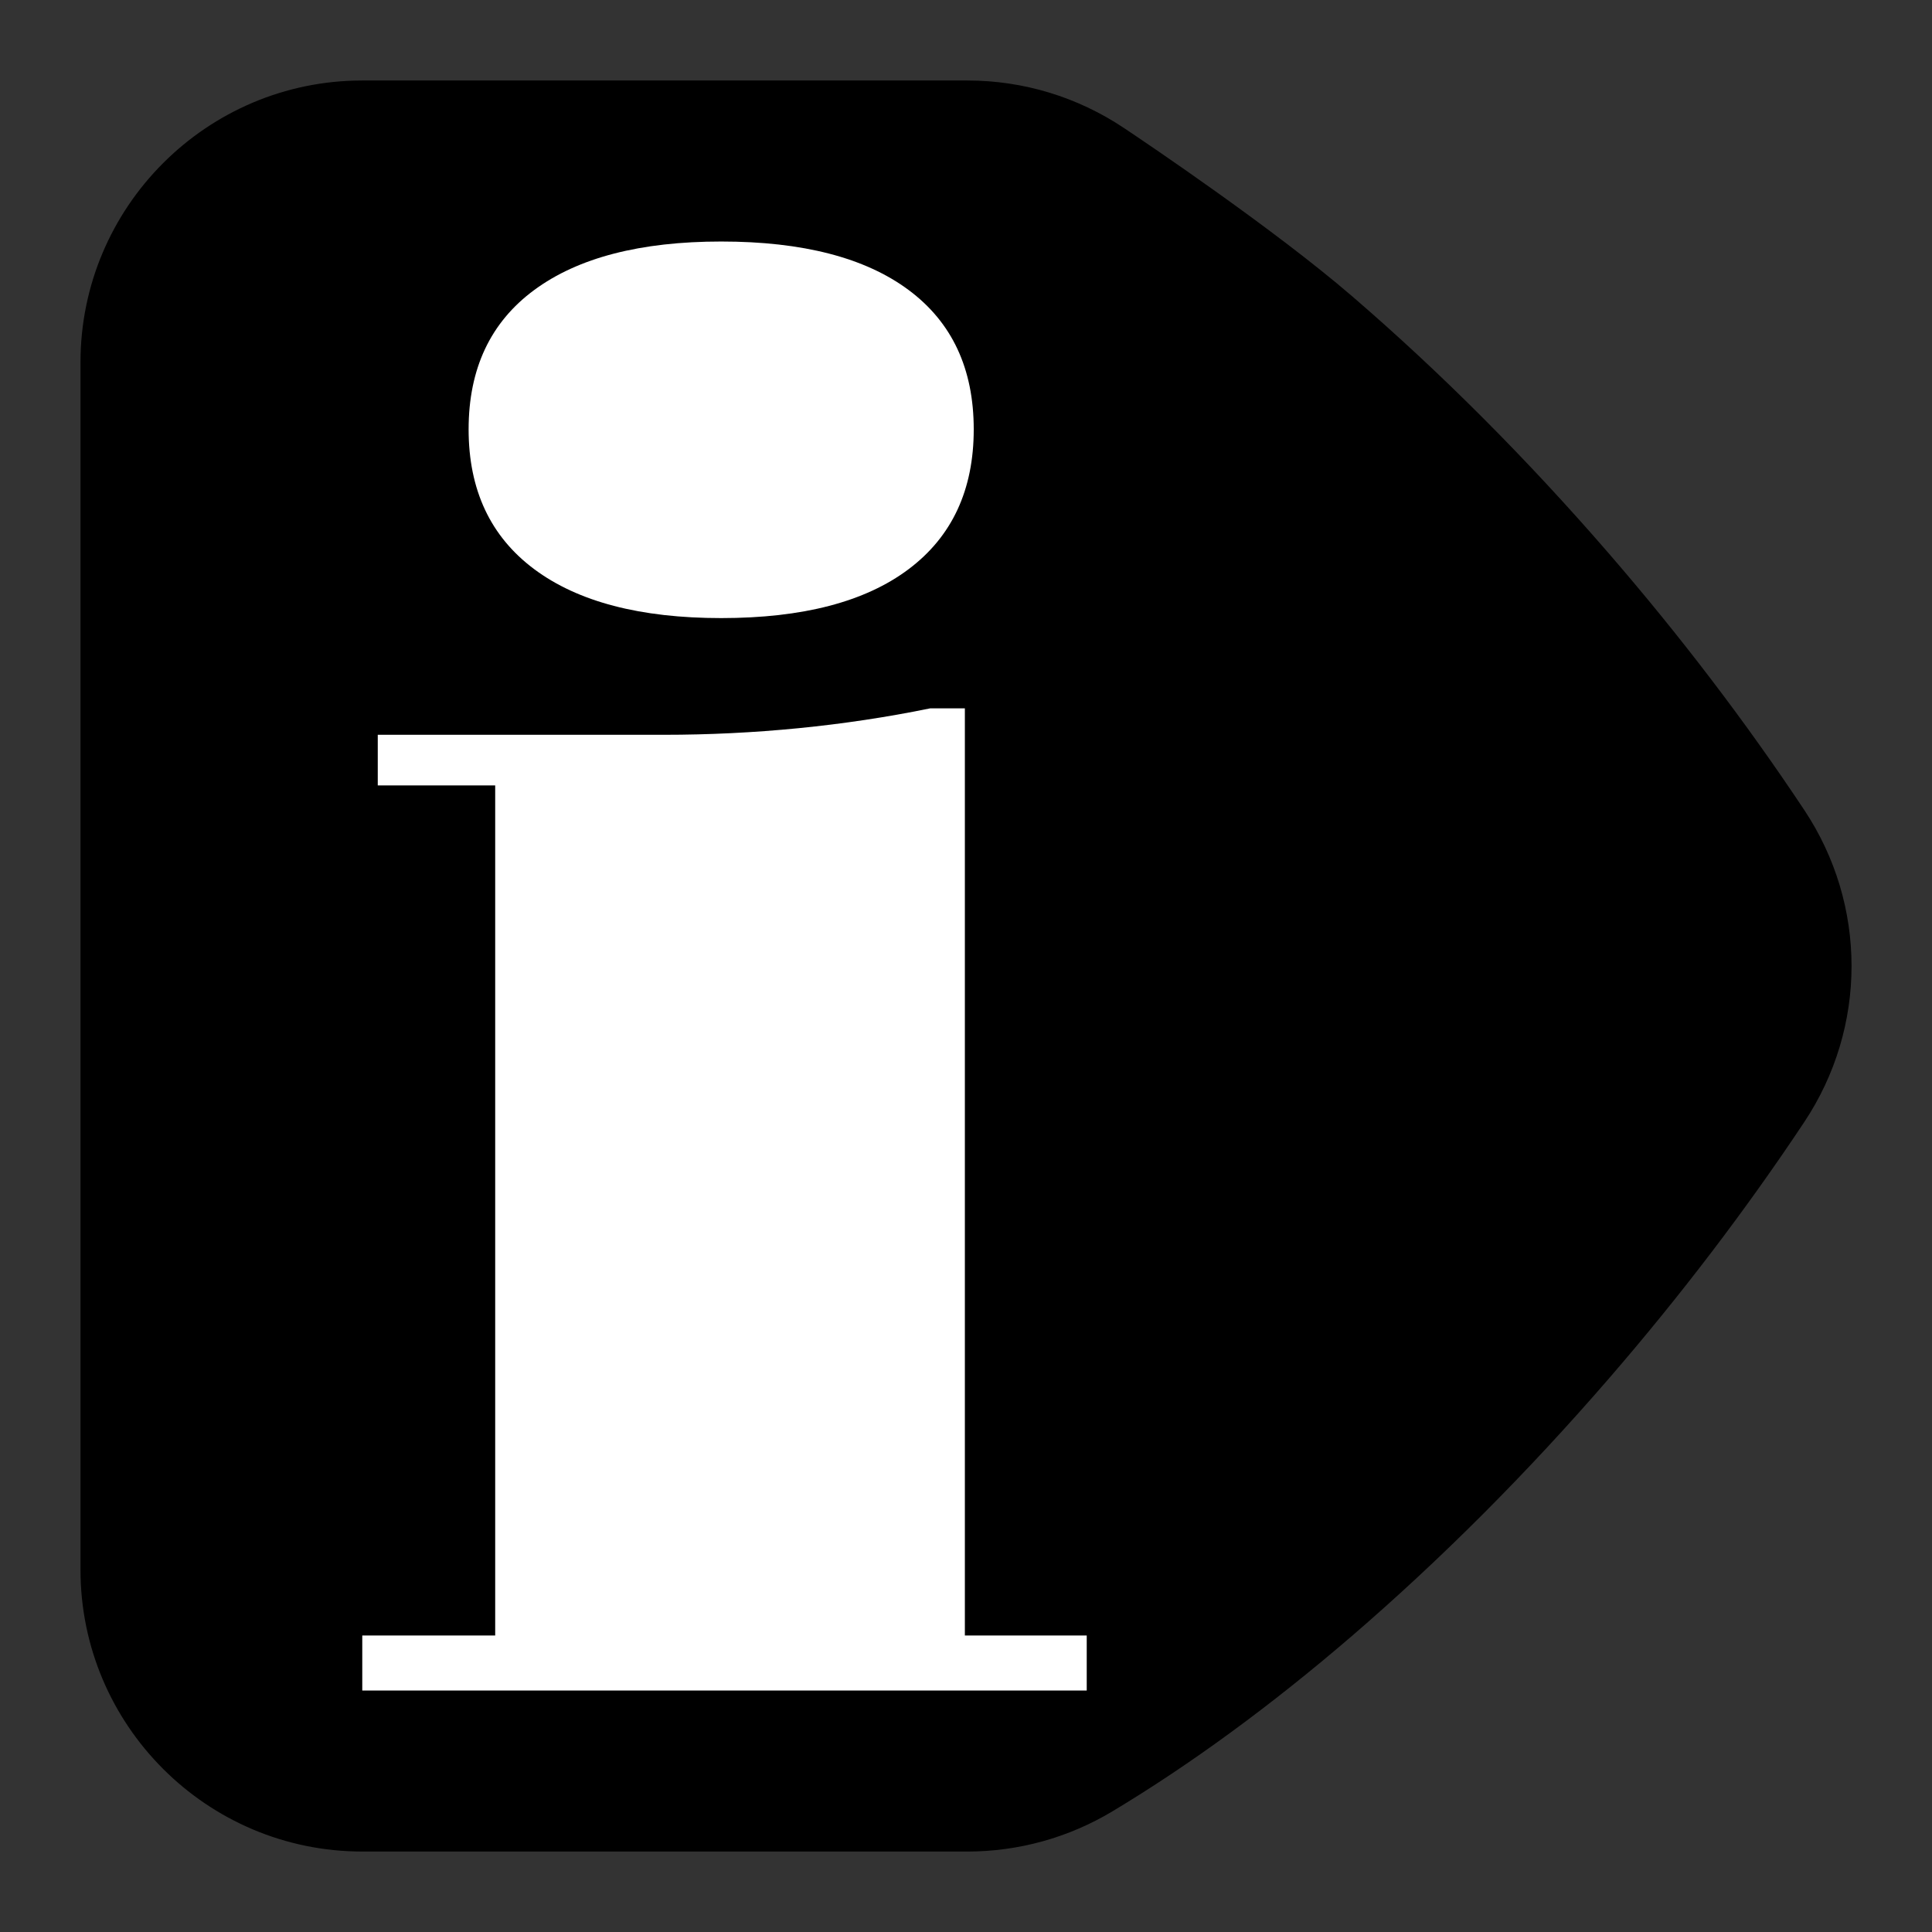 <?xml version="1.0" encoding="utf-8"?>
<!-- Generator: Adobe Illustrator 16.0.0, SVG Export Plug-In . SVG Version: 6.00 Build 0)  -->
<!DOCTYPE svg PUBLIC "-//W3C//DTD SVG 1.1//EN" "http://www.w3.org/Graphics/SVG/1.1/DTD/svg11.dtd">
<svg version="1.1" id="Calque_1" xmlns="http://www.w3.org/2000/svg" xmlns:xlink="http://www.w3.org/1999/xlink" x="0px" y="0px"
	 width="136.061px" height="136.061px" viewBox="0 0 136.061 136.061" enable-background="new 0 0 136.061 136.061"
	 xml:space="preserve">
<rect x="0" y="0" width="136.061" height="136.061" fill="#333333" stroke="none"/>
<path fill="none" d="M131.791,53.911c-4.239-6.379-9.018-12.652-14.202-18.645c-2.939-3.396-6.002-6.693-9.103-9.801
	c-3.134-3.141-6.357-6.141-9.582-8.914c-5.769-4.961-14.848-11.08-16.609-12.256C78.086,1.486,73.189,0,68.13,0H25.511
	C11.445,0,0,11.445,0,25.513v85.039c0,14.067,11.444,25.511,25.511,25.511l42.618,0.001c4.625,0,9.166-1.259,13.133-3.64
	c5.791-3.479,11.726-7.822,17.64-12.908c3.226-2.775,6.451-5.776,9.587-8.919c3.1-3.107,6.162-6.403,9.1-9.798
	c5.188-5.997,9.967-12.271,14.205-18.649c2.794-4.206,4.271-9.088,4.271-14.117C136.064,63.001,134.586,58.118,131.791,53.911z"/>
<g>
	<path d="M127.069,57.05c-4.106-6.182-8.738-12.262-13.767-18.072c-2.853-3.297-5.823-6.495-8.828-9.507
		c-3.034-3.042-6.152-5.942-9.267-8.622C89.685,16.1,80.86,10.154,79.148,9.01c-3.274-2.185-7.084-3.341-11.018-3.341H25.511
		c-10.94,0-19.842,8.902-19.842,19.844v85.039c0,10.94,8.901,19.842,19.842,19.842l42.618,0.001c3.597,0,7.129-0.979,10.214-2.832
		c5.518-3.313,11.189-7.467,16.862-12.346c3.118-2.684,6.236-5.584,9.27-8.624c3.008-3.014,5.977-6.212,8.826-9.505
		c5.033-5.816,9.665-11.896,13.77-18.075c2.216-3.336,3.324-7.158,3.324-10.98C130.395,64.208,129.285,60.386,127.069,57.05z"/>
	<polygon fill="#FF0000" points="127.069,57.05 127.069,57.05 127.07,57.05 	"/>
</g>
<path fill="#FFFFFF" d="M33.002,30.237c0-4.272,1.541-7.543,4.623-9.815c3.082-2.273,7.471-3.413,13.165-3.413
	c5.742,0,10.141,1.14,13.197,3.413c3.058,2.272,4.588,5.543,4.588,9.815c0,4.268-1.53,7.552-4.588,9.849
	c-3.057,2.298-7.456,3.443-13.197,3.443c-5.694,0-10.083-1.146-13.165-3.443S33.002,34.503,33.002,30.237z M25.513,119.056v-3.877
	h9.361V55.314h-8.27v-3.566h20.156c3.17,0,6.329-0.155,9.478-0.465c3.144-0.311,6.232-0.775,9.266-1.396h2.447v65.293h8.582v3.877
	H25.513z"/>
</svg>
